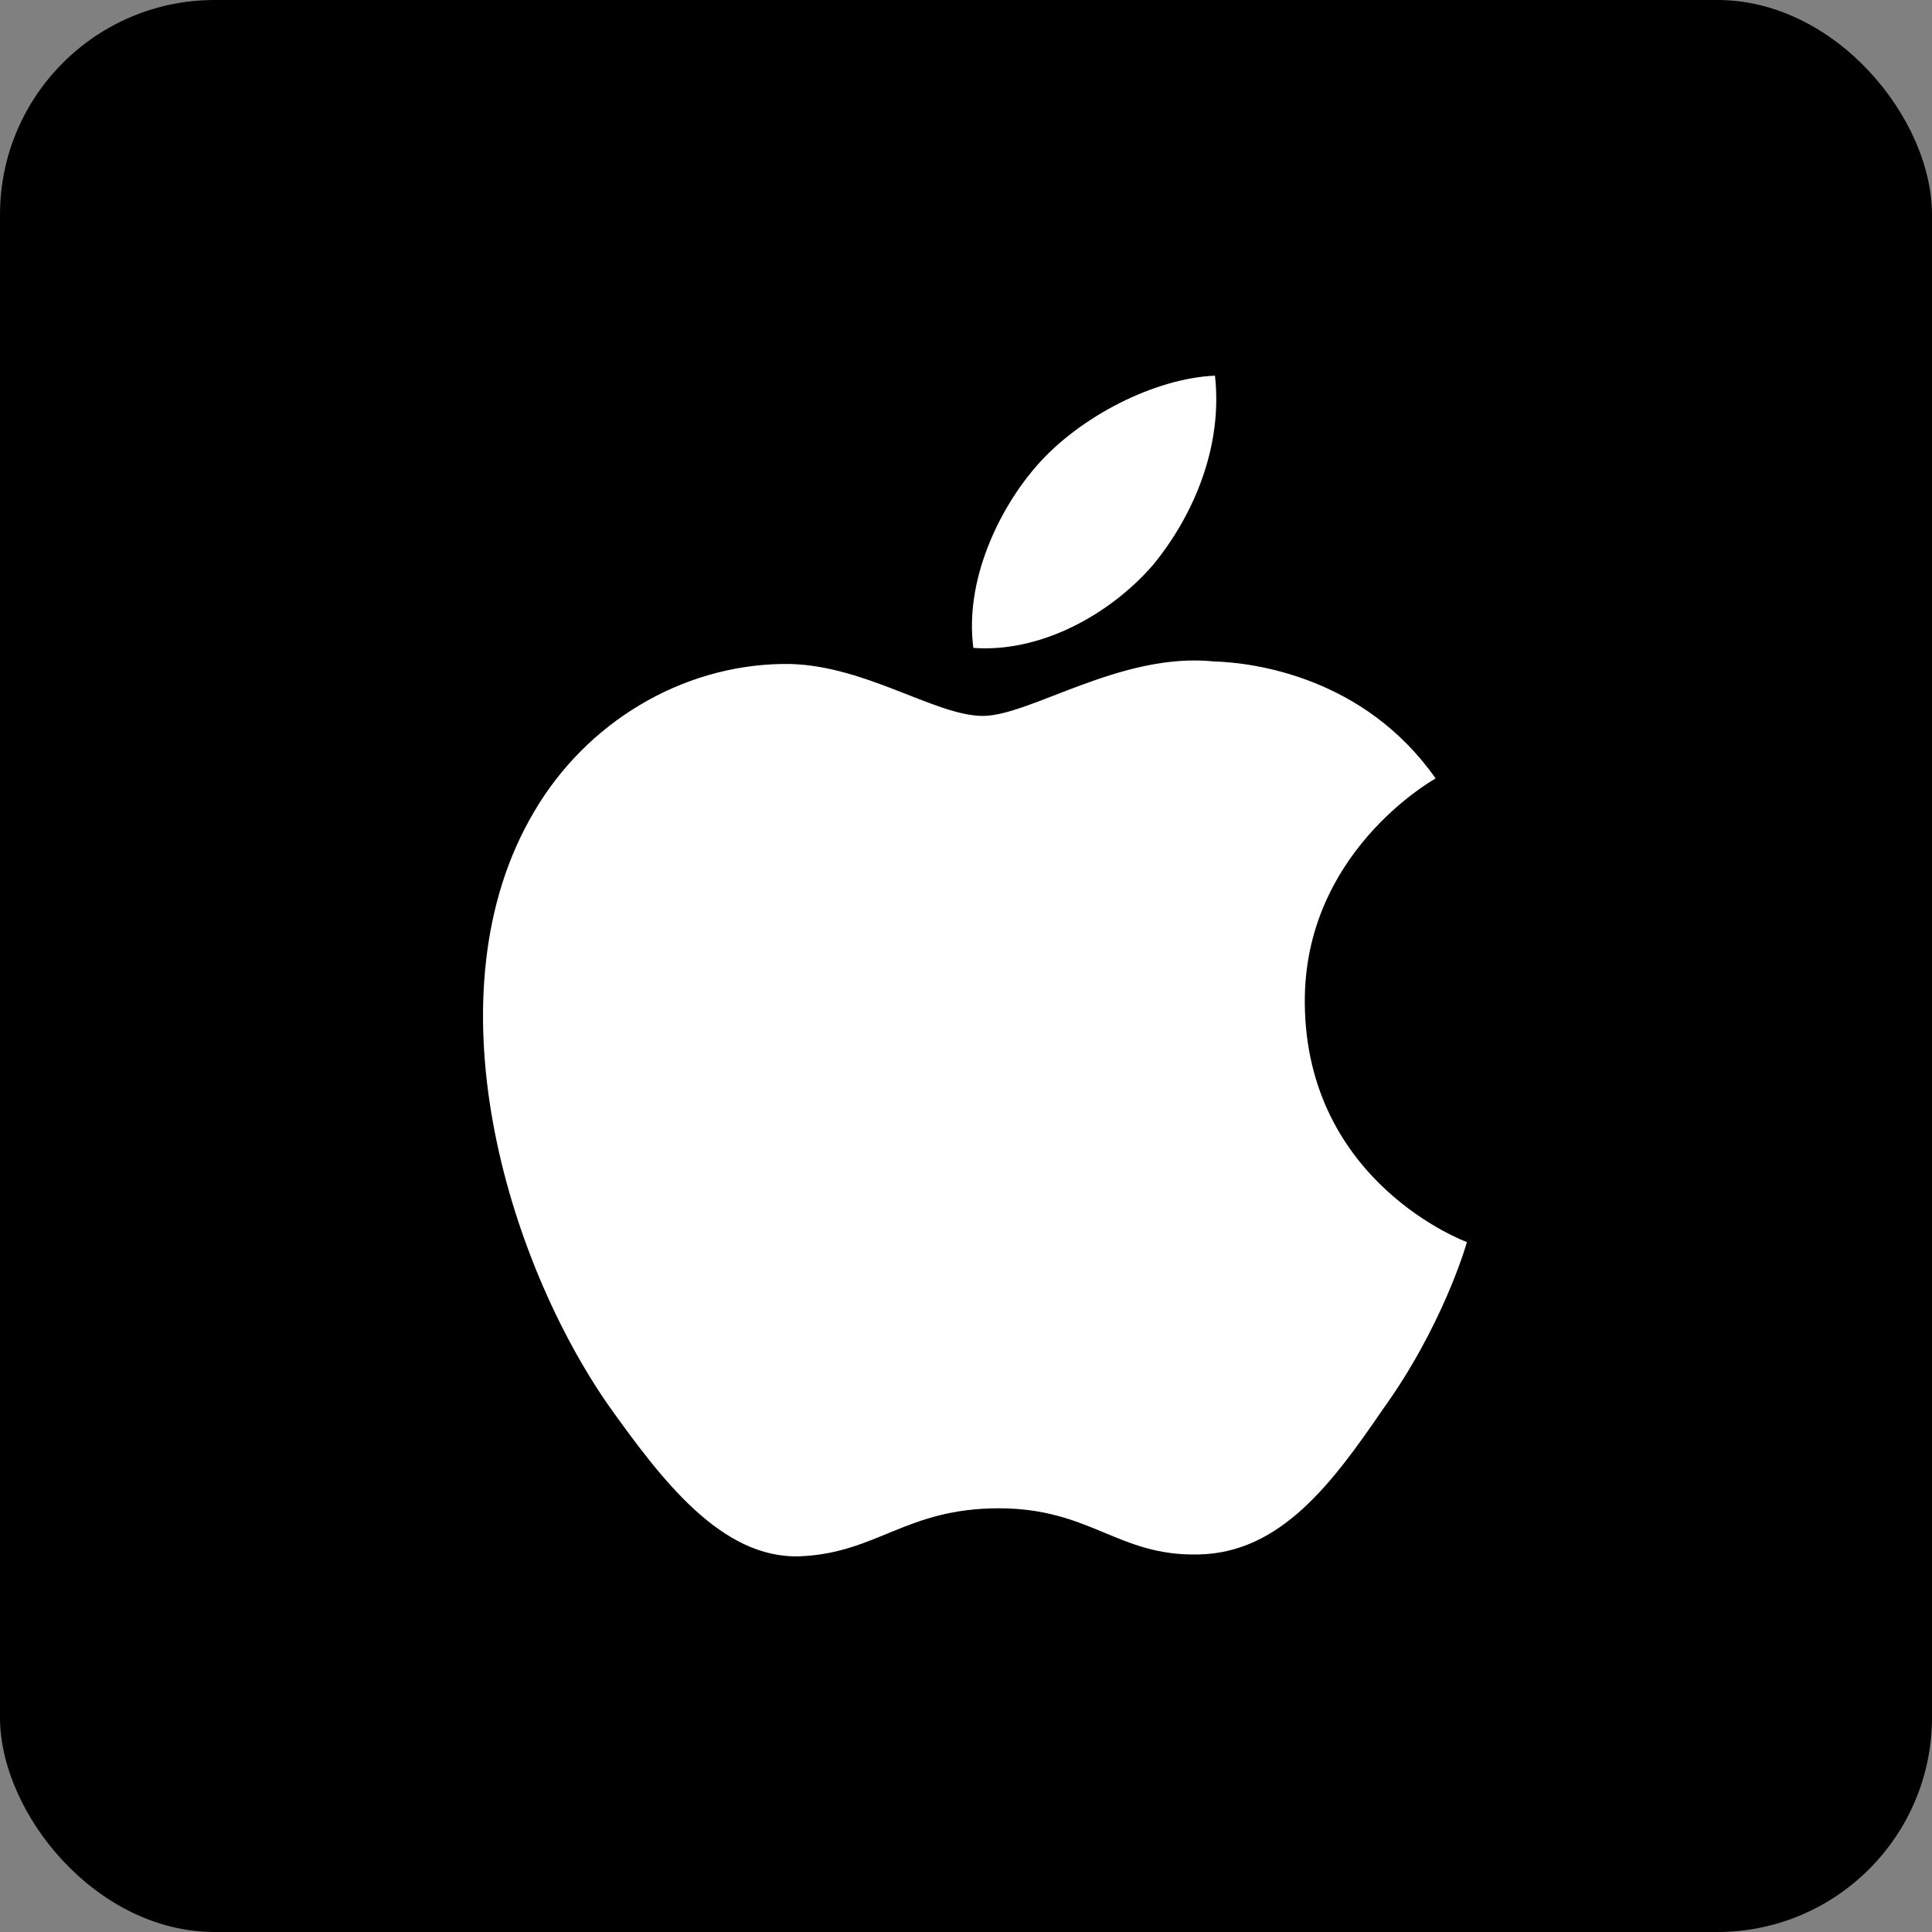 <?xml version="1.0" encoding="UTF-8"?>
<svg width="36px" height="36px" viewBox="0 0 36 36" version="1.1" xmlns="http://www.w3.org/2000/svg" xmlns:xlink="http://www.w3.org/1999/xlink">
    <rect x="0" y="0" width="36" height="36" fill="#808080" stroke="none"/>
    <title>编组 22备份</title>
    <g id="页面-1" stroke="none" stroke-width="1" fill="none" fill-rule="evenodd">
        <g id="抓包介绍页确认版" transform="translate(-942, -3708)">
            <g id="编组-13备份-7" transform="translate(890, 3708)">
                <g id="编组-22备份" transform="translate(52, 0)">
                    <rect id="矩形" fill="#000000" x="0" y="0" width="36" height="36" rx="4"></rect>
                    <path d="M24.313,18.699 C24.287,15.92 26.643,14.568 26.751,14.505 C25.416,12.605 23.348,12.346 22.621,12.325 C20.884,12.146 19.198,13.34 18.313,13.34 C17.411,13.34 16.048,12.343 14.579,12.372 C12.689,12.4 10.921,13.468 9.951,15.128 C7.949,18.51 9.442,23.482 11.359,26.217 C12.318,27.556 13.439,29.051 14.906,28.999 C16.342,28.941 16.878,28.105 18.61,28.105 C20.326,28.105 20.829,28.999 22.326,28.965 C23.866,28.941 24.836,27.62 25.762,26.268 C26.87,24.733 27.315,23.222 27.333,23.144 C27.297,23.132 24.342,22.031 24.313,18.699 Z M21.486,10.526 C22.258,9.584 22.786,8.301 22.639,7 C21.522,7.048 20.125,7.755 19.32,8.676 C18.608,9.489 17.972,10.82 18.137,12.073 C19.392,12.164 20.68,11.454 21.486,10.526 Z" id="形状" fill="#FFFFFF"></path>
                </g>
            </g>
        </g>
    </g>
</svg>